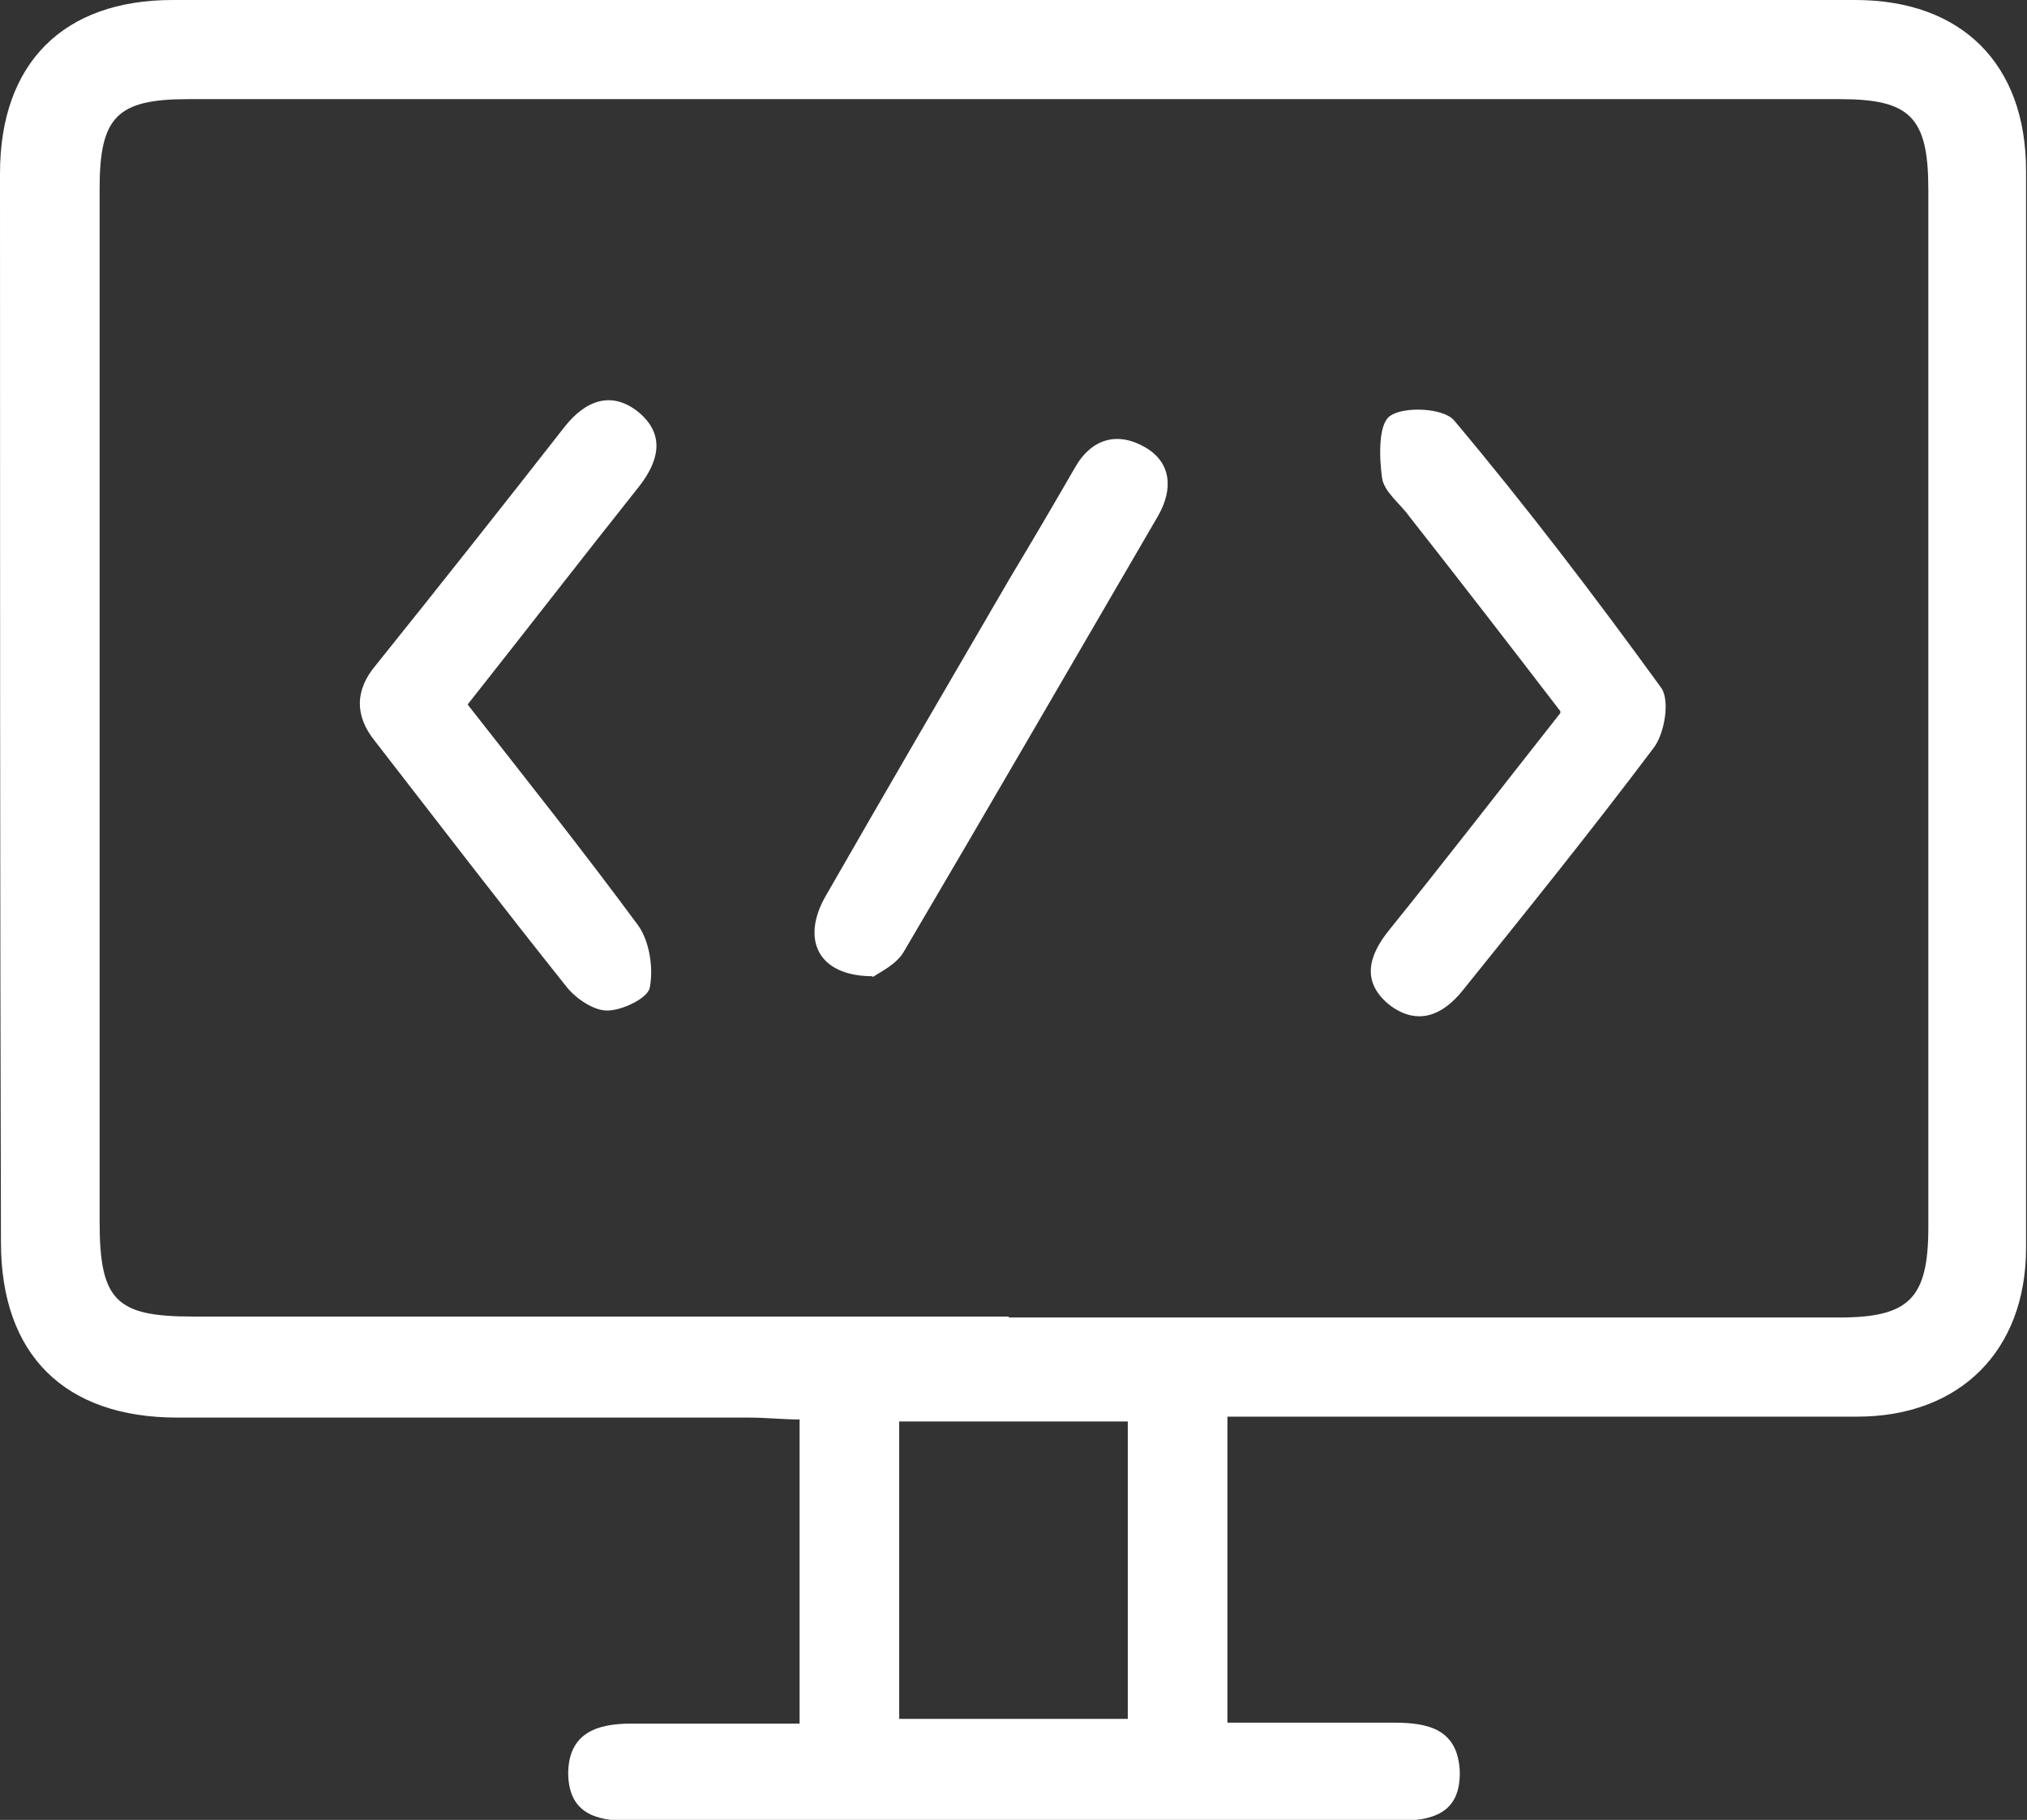 <svg width="49" height="44" viewBox="0 0 49 44" fill="none" xmlns="http://www.w3.org/2000/svg">
<rect x="0" y="0" width="49" height="44" fill="#333333" stroke="none"/>
<g clip-path="url(#clip0_1447_599)">
<path d="M29.671 34.25V41.649C31.046 41.649 32.376 41.649 33.706 41.649C34.532 41.649 35.242 41.81 35.288 42.825C35.311 43.862 34.6 44.023 33.775 44.023C27.584 44.023 21.393 44.023 15.202 44.023C14.4 44.023 13.758 43.839 13.735 42.894C13.735 41.903 14.423 41.672 15.248 41.672C16.578 41.672 17.908 41.672 19.329 41.672V34.319C18.94 34.319 18.527 34.273 18.114 34.273C13.505 34.273 8.897 34.273 4.288 34.273C1.559 34.273 0.023 32.752 0.023 30.032C0 21.389 0 12.792 0 4.195C0 1.521 1.536 0 4.173 0C17.724 0 31.299 0 44.85 0C47.418 0 48.977 1.544 48.977 4.126C48.977 12.815 48.977 21.481 48.977 30.171C48.977 32.66 47.372 34.25 44.896 34.25C40.287 34.25 35.678 34.25 31.069 34.25C30.634 34.25 30.221 34.25 29.671 34.25ZM24.374 31.853C31.069 31.853 37.765 31.853 44.46 31.853C46.157 31.853 46.615 31.392 46.615 29.664C46.615 21.297 46.615 12.953 46.615 4.587C46.615 2.835 46.18 2.397 44.483 2.397C31.161 2.397 17.839 2.397 4.54 2.397C2.82 2.397 2.408 2.835 2.408 4.564C2.408 12.884 2.408 21.205 2.408 29.525C2.408 31.438 2.797 31.83 4.655 31.83C11.235 31.83 17.816 31.83 24.397 31.83L24.374 31.853ZM21.737 41.557H27.263V34.366H21.737V41.557Z" fill="white"/>
<path d="M37.719 17.194C36.481 15.581 35.288 14.037 34.073 12.492C33.844 12.17 33.454 11.893 33.408 11.547C33.339 11.04 33.316 10.233 33.614 10.049C33.958 9.819 34.898 9.865 35.151 10.164C36.893 12.239 38.544 14.405 40.149 16.618C40.379 16.918 40.241 17.747 39.966 18.093C38.475 20.075 36.916 22.011 35.357 23.948C34.876 24.547 34.279 24.8 33.614 24.316C32.904 23.763 33.064 23.118 33.592 22.472C34.967 20.767 36.32 19.015 37.719 17.24V17.194Z" fill="white"/>
<path d="M11.304 17.033C12.749 18.877 14.124 20.606 15.431 22.38C15.707 22.772 15.798 23.418 15.707 23.879C15.661 24.132 15.042 24.432 14.675 24.432C14.354 24.432 13.941 24.155 13.712 23.879C12.13 21.896 10.593 19.891 9.057 17.909C8.576 17.31 8.576 16.687 9.08 16.088C10.616 14.175 12.13 12.262 13.643 10.326C14.147 9.681 14.789 9.427 15.454 9.98C16.073 10.51 15.936 11.133 15.454 11.755C14.079 13.484 12.726 15.235 11.304 17.033Z" fill="white"/>
<path d="M21.095 23.602C19.765 23.602 19.352 22.703 19.971 21.643C21.439 19.084 22.929 16.526 24.42 13.967C24.947 13.091 25.474 12.193 25.979 11.317C26.392 10.579 27.034 10.441 27.676 10.81C28.318 11.178 28.364 11.824 27.997 12.469C25.956 15.973 23.915 19.499 21.852 23.003C21.668 23.325 21.256 23.51 21.095 23.625V23.602Z" fill="white"/>
</g>
<defs>
<clipPath id="clip0_1447_599">
<rect width="49" height="44" fill="white"/>
</clipPath>
</defs>
</svg>
